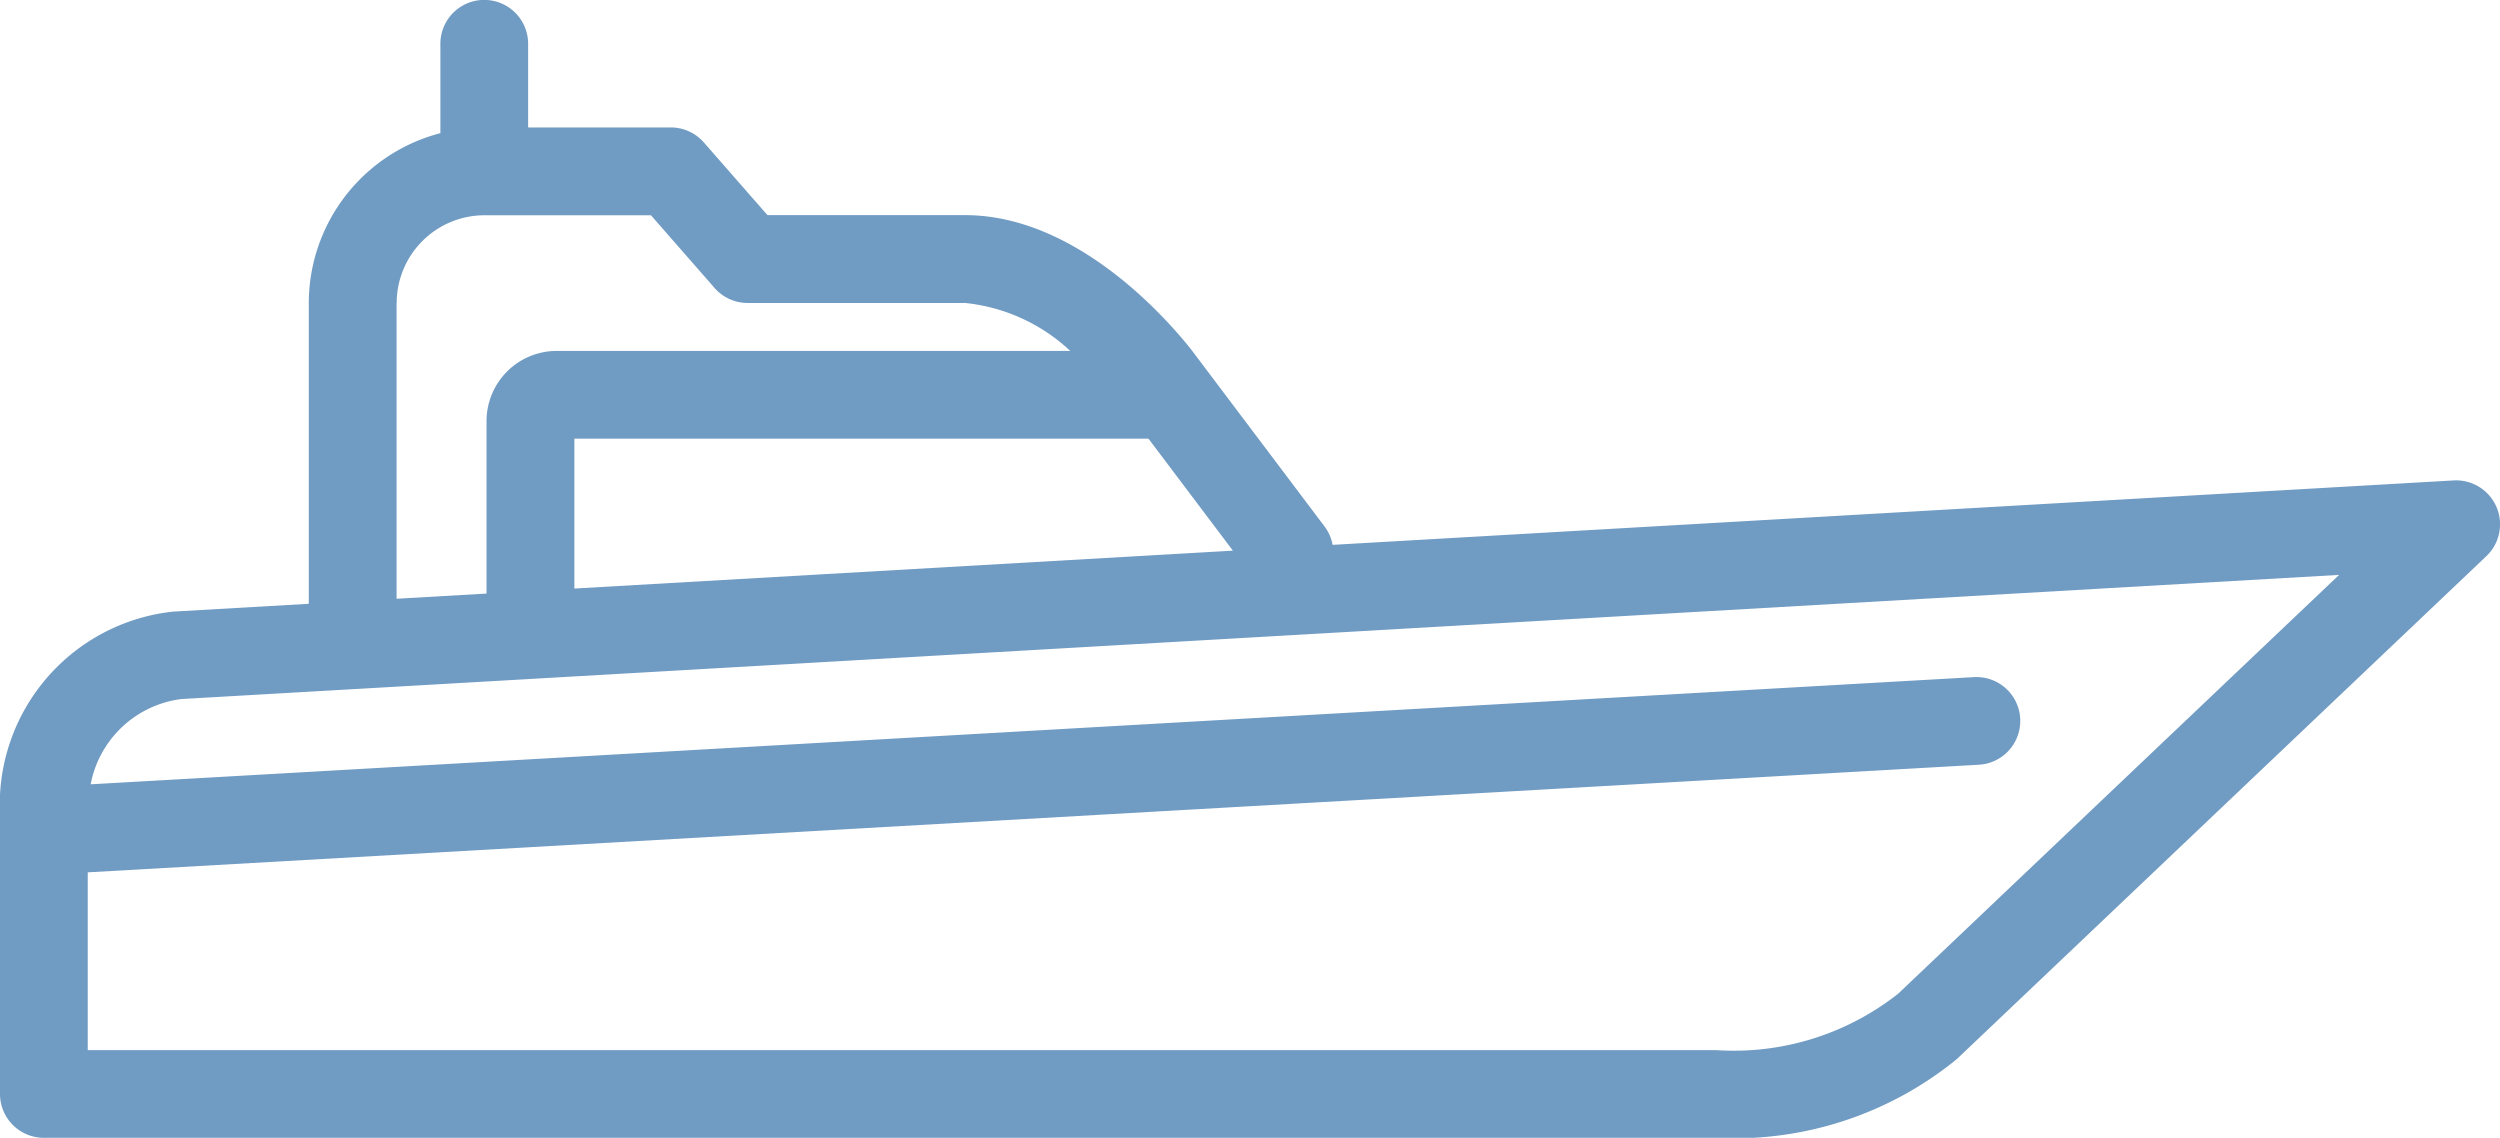 <svg xmlns="http://www.w3.org/2000/svg" width="106.878" height="48.643" viewBox="0 0 106.878 48.643">
  <path id="luxury-yacht" d="M106.724,145.873a1.879,1.879,0,0,0-1.829-1.127L56.971,147.5a1.862,1.862,0,0,0-.344-.785l-5.689-7.548-.03-.039c-1.068-1.342-4.919-5.723-9.645-5.723H32.811l-2.722-3.11a1.875,1.875,0,0,0-1.411-.64h-6.1v-3.576a1.875,1.875,0,1,0-3.751,0V129.9a7.515,7.515,0,0,0-5.626,7.264V150.02l-5.695.328-.044,0A8.3,8.3,0,0,0,0,159.019v11.956a1.875,1.875,0,0,0,1.875,1.875H73.354a15.026,15.026,0,0,0,10.2-3.283q.062-.05.12-.1l22.623-21.486A1.876,1.876,0,0,0,106.724,145.873ZM49.1,142.961l3.608,4.787-28.153,1.62v-6.407Zm-32.141-5.8a3.755,3.755,0,0,1,3.751-3.751h7.119l2.722,3.11a1.875,1.875,0,0,0,1.411.64h9.3a7.711,7.711,0,0,1,4.493,2.05H23.8a3,3,0,0,0-3,3v7.373l-3.846.221V137.16Zm64.191,29.527a11.352,11.352,0,0,1-7.793,2.413H3.751v-7.6L84.6,156.9a1.875,1.875,0,0,0-.213-3.745L3.876,157.737a4.525,4.525,0,0,1,3.876-3.645L100,148.784Z" transform="translate(0 -124.207)" fill="#709bc3"/>
</svg>
